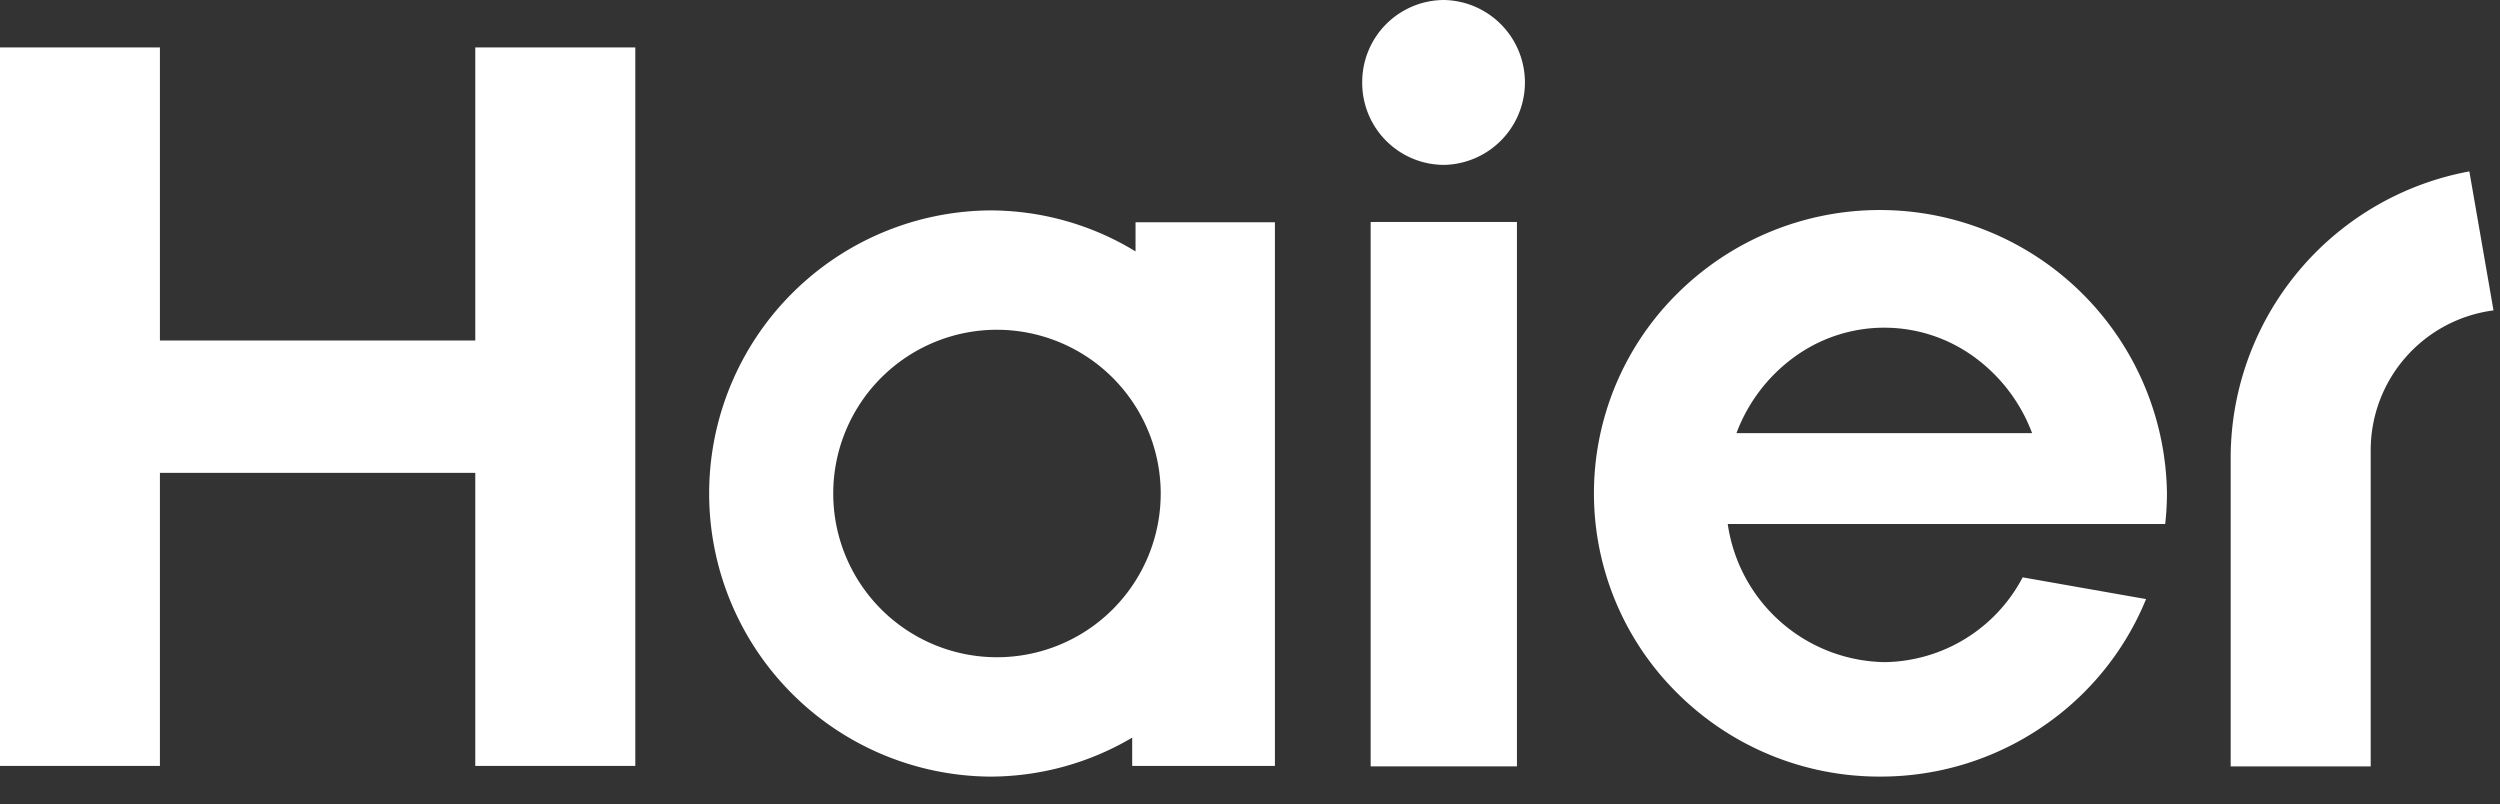 <svg version="1.1" xmlns="http://www.w3.org/2000/svg" xmlns:xlink="http://www.w3.org/1999/xlink" x="0px" y="0px" class="icon-svg" viewBox="0 0 115 37" width="115" height="37"><rect x="0" y="0" width="115" height="37" fill="#333333" stroke="none"/><path fill="#FFFFFF" d="M13.176,26.057a13.167,13.167,0,0,1-9.318-3.815,12.929,12.929,0,0,1,0-18.427,13.21,13.21,0,0,1,22.5,9.214,12.737,12.737,0,0,1-.081,1.409H6.154a7.411,7.411,0,0,0,7.205,6.354,7.281,7.281,0,0,0,6.362-3.9l5.676,1a13.056,13.056,0,0,1-4.767,5.872A13.2,13.2,0,0,1,13.176,26.057Zm.182-20.65A7.035,7.035,0,0,0,9.2,6.768a7.62,7.62,0,0,0-2.645,3.491h13.6a7.648,7.648,0,0,0-2.646-3.491A7.018,7.018,0,0,0,13.359,5.408Z" transform="translate(73.322 9.666)"></path><path fill="#FFFFFF" d="M0,25.042H6.729V0H0Z" transform="translate(63.05 10.211)"></path><path fill="#FFFFFF" d="M3.753,0A3.775,3.775,0,0,0,0,3.8,3.771,3.771,0,0,0,3.753,7.585,3.793,3.793,0,0,0,3.753,0" transform="translate(62.662 0)"></path><path fill="#FFFFFF" d="M21.863,0V13.481H7.356V0H0V33.05H7.356V19.569H21.863V33.05h7.361V0H21.863" transform="translate(0 2.182)"></path><path fill="#FFFFFF" d="M12.921,26.045A13.023,13.023,0,0,1,12.921,0a12.85,12.85,0,0,1,6.705,1.886V.544h6.411V25.553H19.472v-1.3A12.879,12.879,0,0,1,12.921,26.045ZM13.248,5.49a7.532,7.532,0,1,0,7.536,7.534A7.541,7.541,0,0,0,13.248,5.49Z" transform="translate(32.609 9.679)"></path><path fill="#FFFFFF" d="M10.979,0A13.417,13.417,0,0,0,0,13.122V27.371H6.441V12.852a6.487,6.487,0,0,1,5.649-6.458L10.979,0" transform="translate(102.611 7.884)"></path></svg>